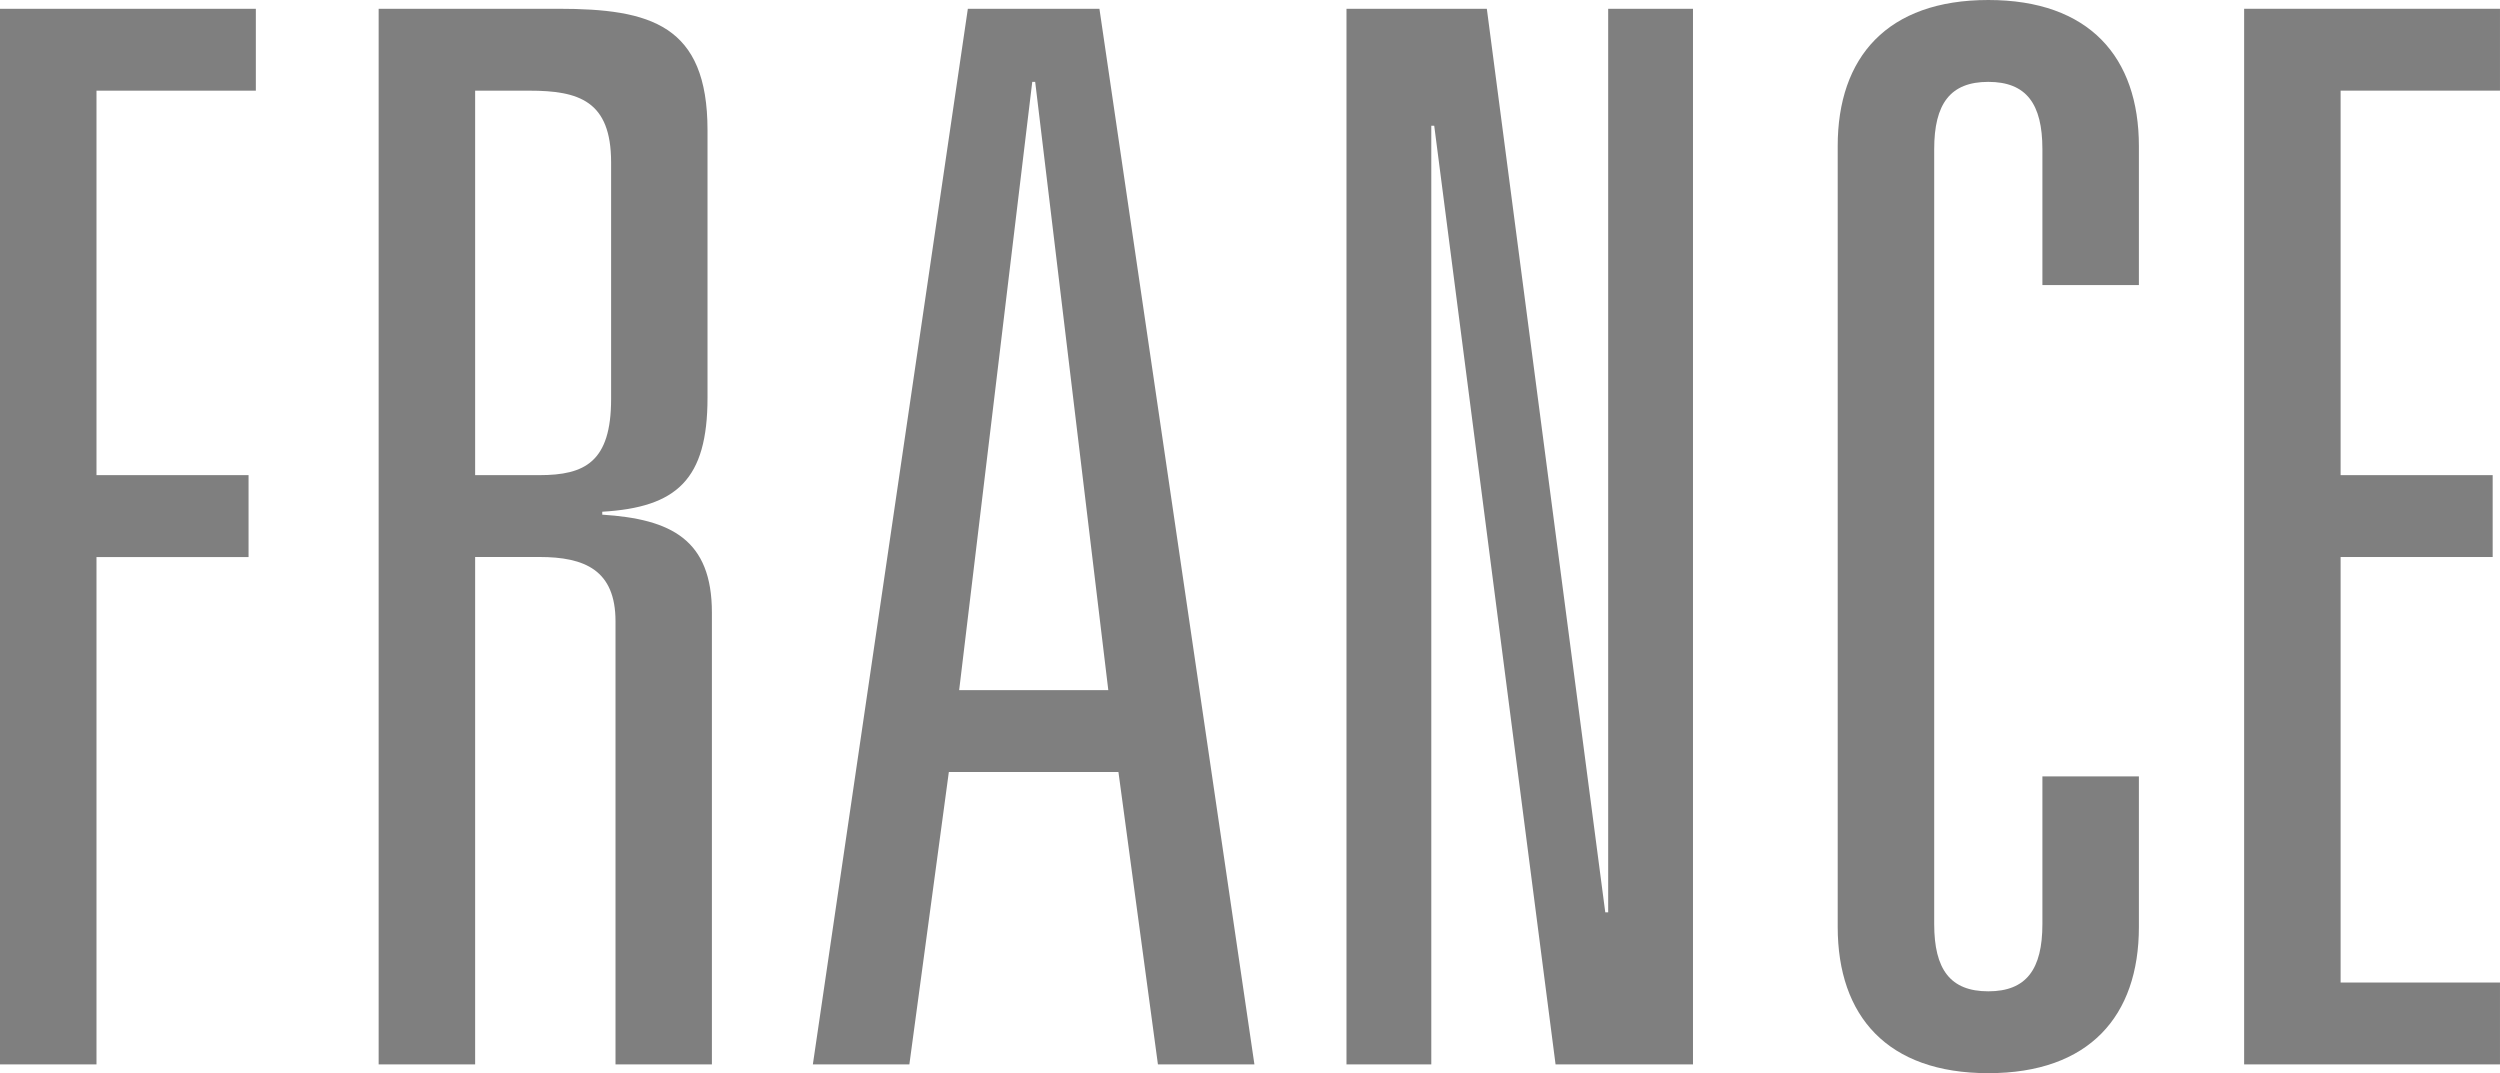 <svg xmlns="http://www.w3.org/2000/svg" xmlns:xlink="http://www.w3.org/1999/xlink" width="123.121" height="52.853" viewBox="0 0 123.121 52.853">
  <defs>
    <clipPath id="clip-path">
      <rect id="Rettangolo_3" data-name="Rettangolo 3" width="123.121" height="52.853" transform="translate(0 0)" fill="#7f7f7f"/>
    </clipPath>
  </defs>
  <g id="france" transform="translate(0 0)">
    <path id="Tracciato_5" data-name="Tracciato 5" d="M0,.432V52.42H4.752V27.434h7.489V23.4H4.752V4.464H12.6V.432Z" fill="#7f7f7f"/>
    <g id="Raggruppa_2" data-name="Raggruppa 2">
      <g id="Raggruppa_1" data-name="Raggruppa 1" clip-path="url(#clip-path)">
        <path id="Tracciato_6" data-name="Tracciato 6" d="M30.313,30.6c0-2.52-1.513-3.169-3.745-3.169H23.4V52.421H18.648V.432H27.5c4.536,0,7.344.792,7.344,5.976V19.586c0,4.032-1.512,5.4-5.184,5.616v.144c3.384.216,5.4,1.224,5.4,4.825v22.25H30.313Zm-3.745-7.2c2.232,0,3.528-.648,3.528-3.744V7.993c0-3.025-1.584-3.528-4.032-3.528H23.4V23.4Z" fill="#7f7f7f"/>
        <path id="Tracciato_7" data-name="Tracciato 7" d="M55.081,38.019H46.729l-1.944,14.4H40.032L47.665.432h6.48L61.778,52.42H57.026Zm-4.1-33.987h-.144l-3.6,29.955h7.345Z" fill="#7f7f7f"/>
        <path id="Tracciato_8" data-name="Tracciato 8" d="M79.2.432h4.177V52.42H76.609L70.633,6.192h-.144V52.42H66.312V.432h6.912l5.833,44.5H79.2Z" fill="#7f7f7f"/>
        <path id="Tracciato_9" data-name="Tracciato 9" d="M100.585,7.345c0-2.232-.792-3.313-2.665-3.313s-2.664,1.081-2.664,3.313V45.508c0,2.233.792,3.313,2.664,3.313s2.665-1.08,2.665-3.313V38.236h4.752v7.416c0,4.393-2.448,7.2-7.417,7.2s-7.416-2.808-7.416-7.2V7.2C90.5,2.808,92.952,0,97.92,0s7.417,2.808,7.417,7.2v6.84h-4.752Z" fill="#7f7f7f"/>
        <path id="Tracciato_10" data-name="Tracciato 10" d="M110.52.432h12.6V4.464h-7.849V23.4h7.489v4.032h-7.489V48.388h7.849V52.42h-12.6Z" fill="#7f7f7f"/>
      </g>
    </g>
  </g>
</svg>
